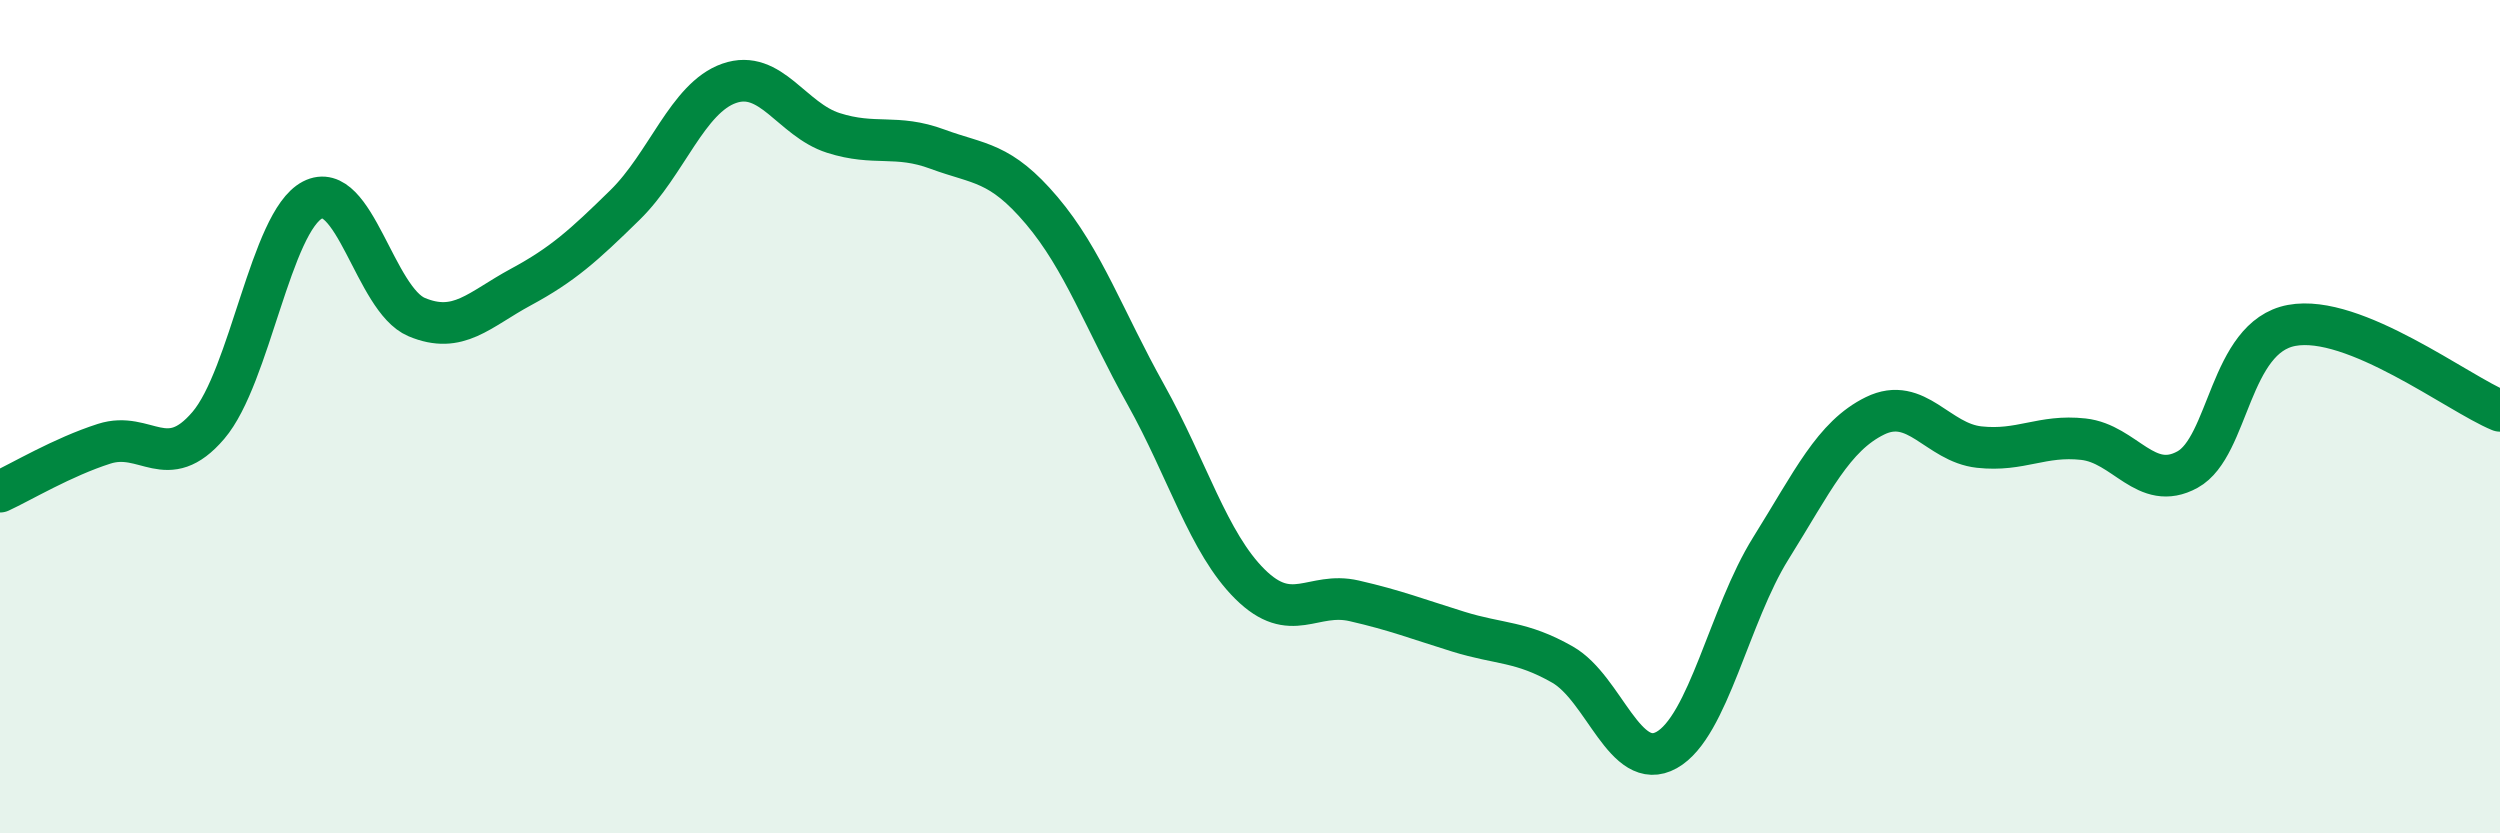 
    <svg width="60" height="20" viewBox="0 0 60 20" xmlns="http://www.w3.org/2000/svg">
      <path
        d="M 0,11.8 C 0.5,11.57 1.5,10.97 2.5,10.65 C 3.5,10.33 4,11.38 5,10.21 C 6,9.04 6.5,5.32 7.5,4.8 C 8.5,4.28 9,7.19 10,7.61 C 11,8.03 11.5,7.43 12.5,6.89 C 13.5,6.35 14,5.9 15,4.92 C 16,3.94 16.5,2.35 17.5,2 C 18.5,1.65 19,2.87 20,3.19 C 21,3.51 21.5,3.21 22.5,3.58 C 23.5,3.95 24,3.87 25,5.05 C 26,6.23 26.5,7.68 27.5,9.47 C 28.5,11.26 29,13.03 30,14.02 C 31,15.01 31.5,14.19 32.5,14.42 C 33.5,14.65 34,14.85 35,15.16 C 36,15.47 36.5,15.38 37.5,15.95 C 38.5,16.52 39,18.56 40,18 C 41,17.44 41.5,14.76 42.5,13.16 C 43.5,11.56 44,10.47 45,9.98 C 46,9.49 46.5,10.62 47.5,10.73 C 48.5,10.84 49,10.43 50,10.54 C 51,10.65 51.5,11.82 52.5,11.27 C 53.5,10.72 53.5,8.09 55,7.81 C 56.5,7.53 59,9.45 60,9.86L60 20L0 20Z"
        fill="#008740"
        opacity="0.1"
        stroke-linecap="round"
        stroke-linejoin="round"
      />
      <path
        d="M 0,11.8 C 0.5,11.57 1.5,10.97 2.5,10.65 C 3.5,10.33 4,11.38 5,10.21 C 6,9.04 6.5,5.32 7.5,4.8 C 8.5,4.28 9,7.19 10,7.61 C 11,8.03 11.5,7.43 12.5,6.89 C 13.5,6.35 14,5.9 15,4.92 C 16,3.94 16.5,2.35 17.5,2 C 18.5,1.65 19,2.87 20,3.19 C 21,3.51 21.5,3.21 22.5,3.58 C 23.5,3.95 24,3.87 25,5.05 C 26,6.23 26.5,7.68 27.5,9.47 C 28.5,11.26 29,13.03 30,14.02 C 31,15.01 31.5,14.19 32.5,14.42 C 33.5,14.65 34,14.85 35,15.16 C 36,15.47 36.5,15.38 37.5,15.95 C 38.5,16.52 39,18.56 40,18 C 41,17.44 41.5,14.76 42.5,13.16 C 43.5,11.56 44,10.47 45,9.98 C 46,9.49 46.5,10.62 47.5,10.73 C 48.5,10.84 49,10.43 50,10.54 C 51,10.65 51.5,11.82 52.5,11.27 C 53.5,10.72 53.5,8.09 55,7.81 C 56.5,7.53 59,9.45 60,9.86"
        stroke="#008740"
        stroke-width="1"
        fill="none"
        stroke-linecap="round"
        stroke-linejoin="round"
      />
    </svg>
  
